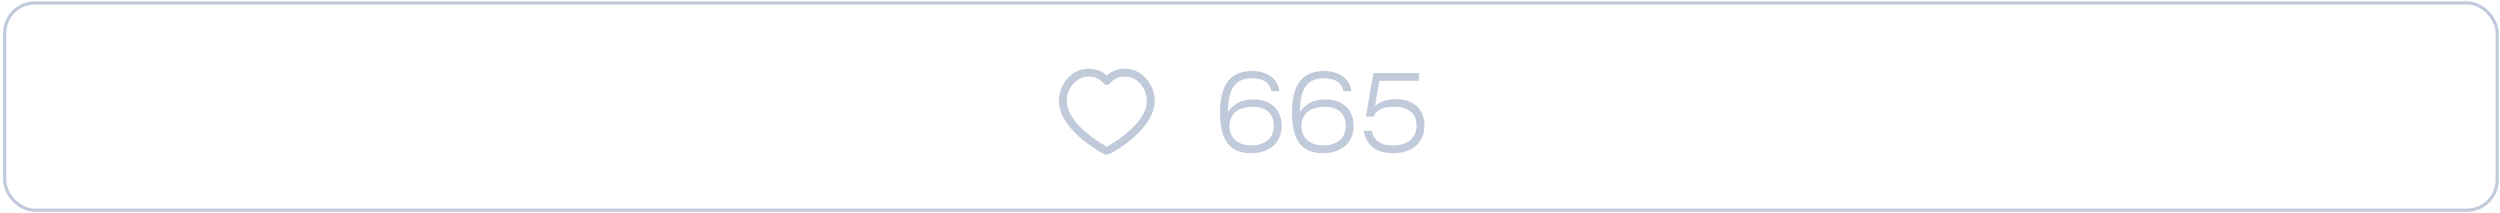 <?xml version="1.0" encoding="UTF-8"?> <svg xmlns="http://www.w3.org/2000/svg" width="787" height="67" viewBox="0 0 787 67" fill="none"> <rect x="1.48" y="0.92" width="784.631" height="65.242" rx="9.5" stroke="#C0CADA"></rect> <path d="M386.627 35.269C388.19 32.699 390.933 31.275 394.614 31.275C400.065 31.275 403.468 34.539 403.468 39.644C403.468 44.852 399.787 48.22 393.78 48.22C387.044 48.22 384.058 44.053 384.058 35.442C384.058 26.657 387.322 22.352 394.197 22.352C399.162 22.352 402.426 24.99 402.704 28.706H400.239C399.753 26.067 397.669 24.643 394.093 24.643C389.023 24.643 386.627 27.907 386.627 34.574V35.269ZM387.044 39.678C387.044 43.394 389.683 45.755 393.919 45.755C398.329 45.755 401.003 43.394 401.003 39.609C401.003 35.824 398.572 33.602 394.371 33.602C389.752 33.602 387.044 35.928 387.044 39.678ZM409.279 35.269C410.841 32.699 413.584 31.275 417.265 31.275C422.717 31.275 426.12 34.539 426.12 39.644C426.12 44.852 422.439 48.22 416.432 48.22C409.695 48.22 406.709 44.053 406.709 35.442C406.709 26.657 409.973 22.352 416.848 22.352C421.814 22.352 425.078 24.99 425.356 28.706H422.89C422.404 26.067 420.321 24.643 416.744 24.643C411.675 24.643 409.279 27.907 409.279 34.574V35.269ZM409.695 39.678C409.695 43.394 412.334 45.755 416.571 45.755C420.981 45.755 423.654 43.394 423.654 39.609C423.654 35.824 421.224 33.602 417.022 33.602C412.404 33.602 409.695 35.928 409.695 39.678ZM429.326 41.172H431.861C432.382 44.227 434.639 45.79 438.667 45.79C443.181 45.79 445.924 43.29 445.924 39.609C445.924 35.685 443.458 33.602 438.84 33.602C435.229 33.602 432.937 34.817 432.451 36.692H429.986L432.347 22.977H446.722V25.442H434.222L432.868 33.324C434.604 31.9 436.826 31.206 439.396 31.206C444.952 31.206 448.424 34.4 448.424 39.47C448.424 44.783 444.743 48.22 438.528 48.22C433.215 48.22 430.125 45.755 429.326 41.172Z" fill="#C0CADA"></path> <path d="M354.107 22.852C358.982 22.852 362.257 27.447 362.257 31.733C362.257 40.414 348.663 47.522 348.417 47.522C348.171 47.522 334.578 40.414 334.578 31.733C334.578 27.447 337.853 22.852 342.728 22.852C345.526 22.852 347.356 24.255 348.417 25.488C349.478 24.255 351.308 22.852 354.107 22.852Z" stroke="#C0CADA" stroke-width="2.467" stroke-linecap="round" stroke-linejoin="round"></path> </svg> 
